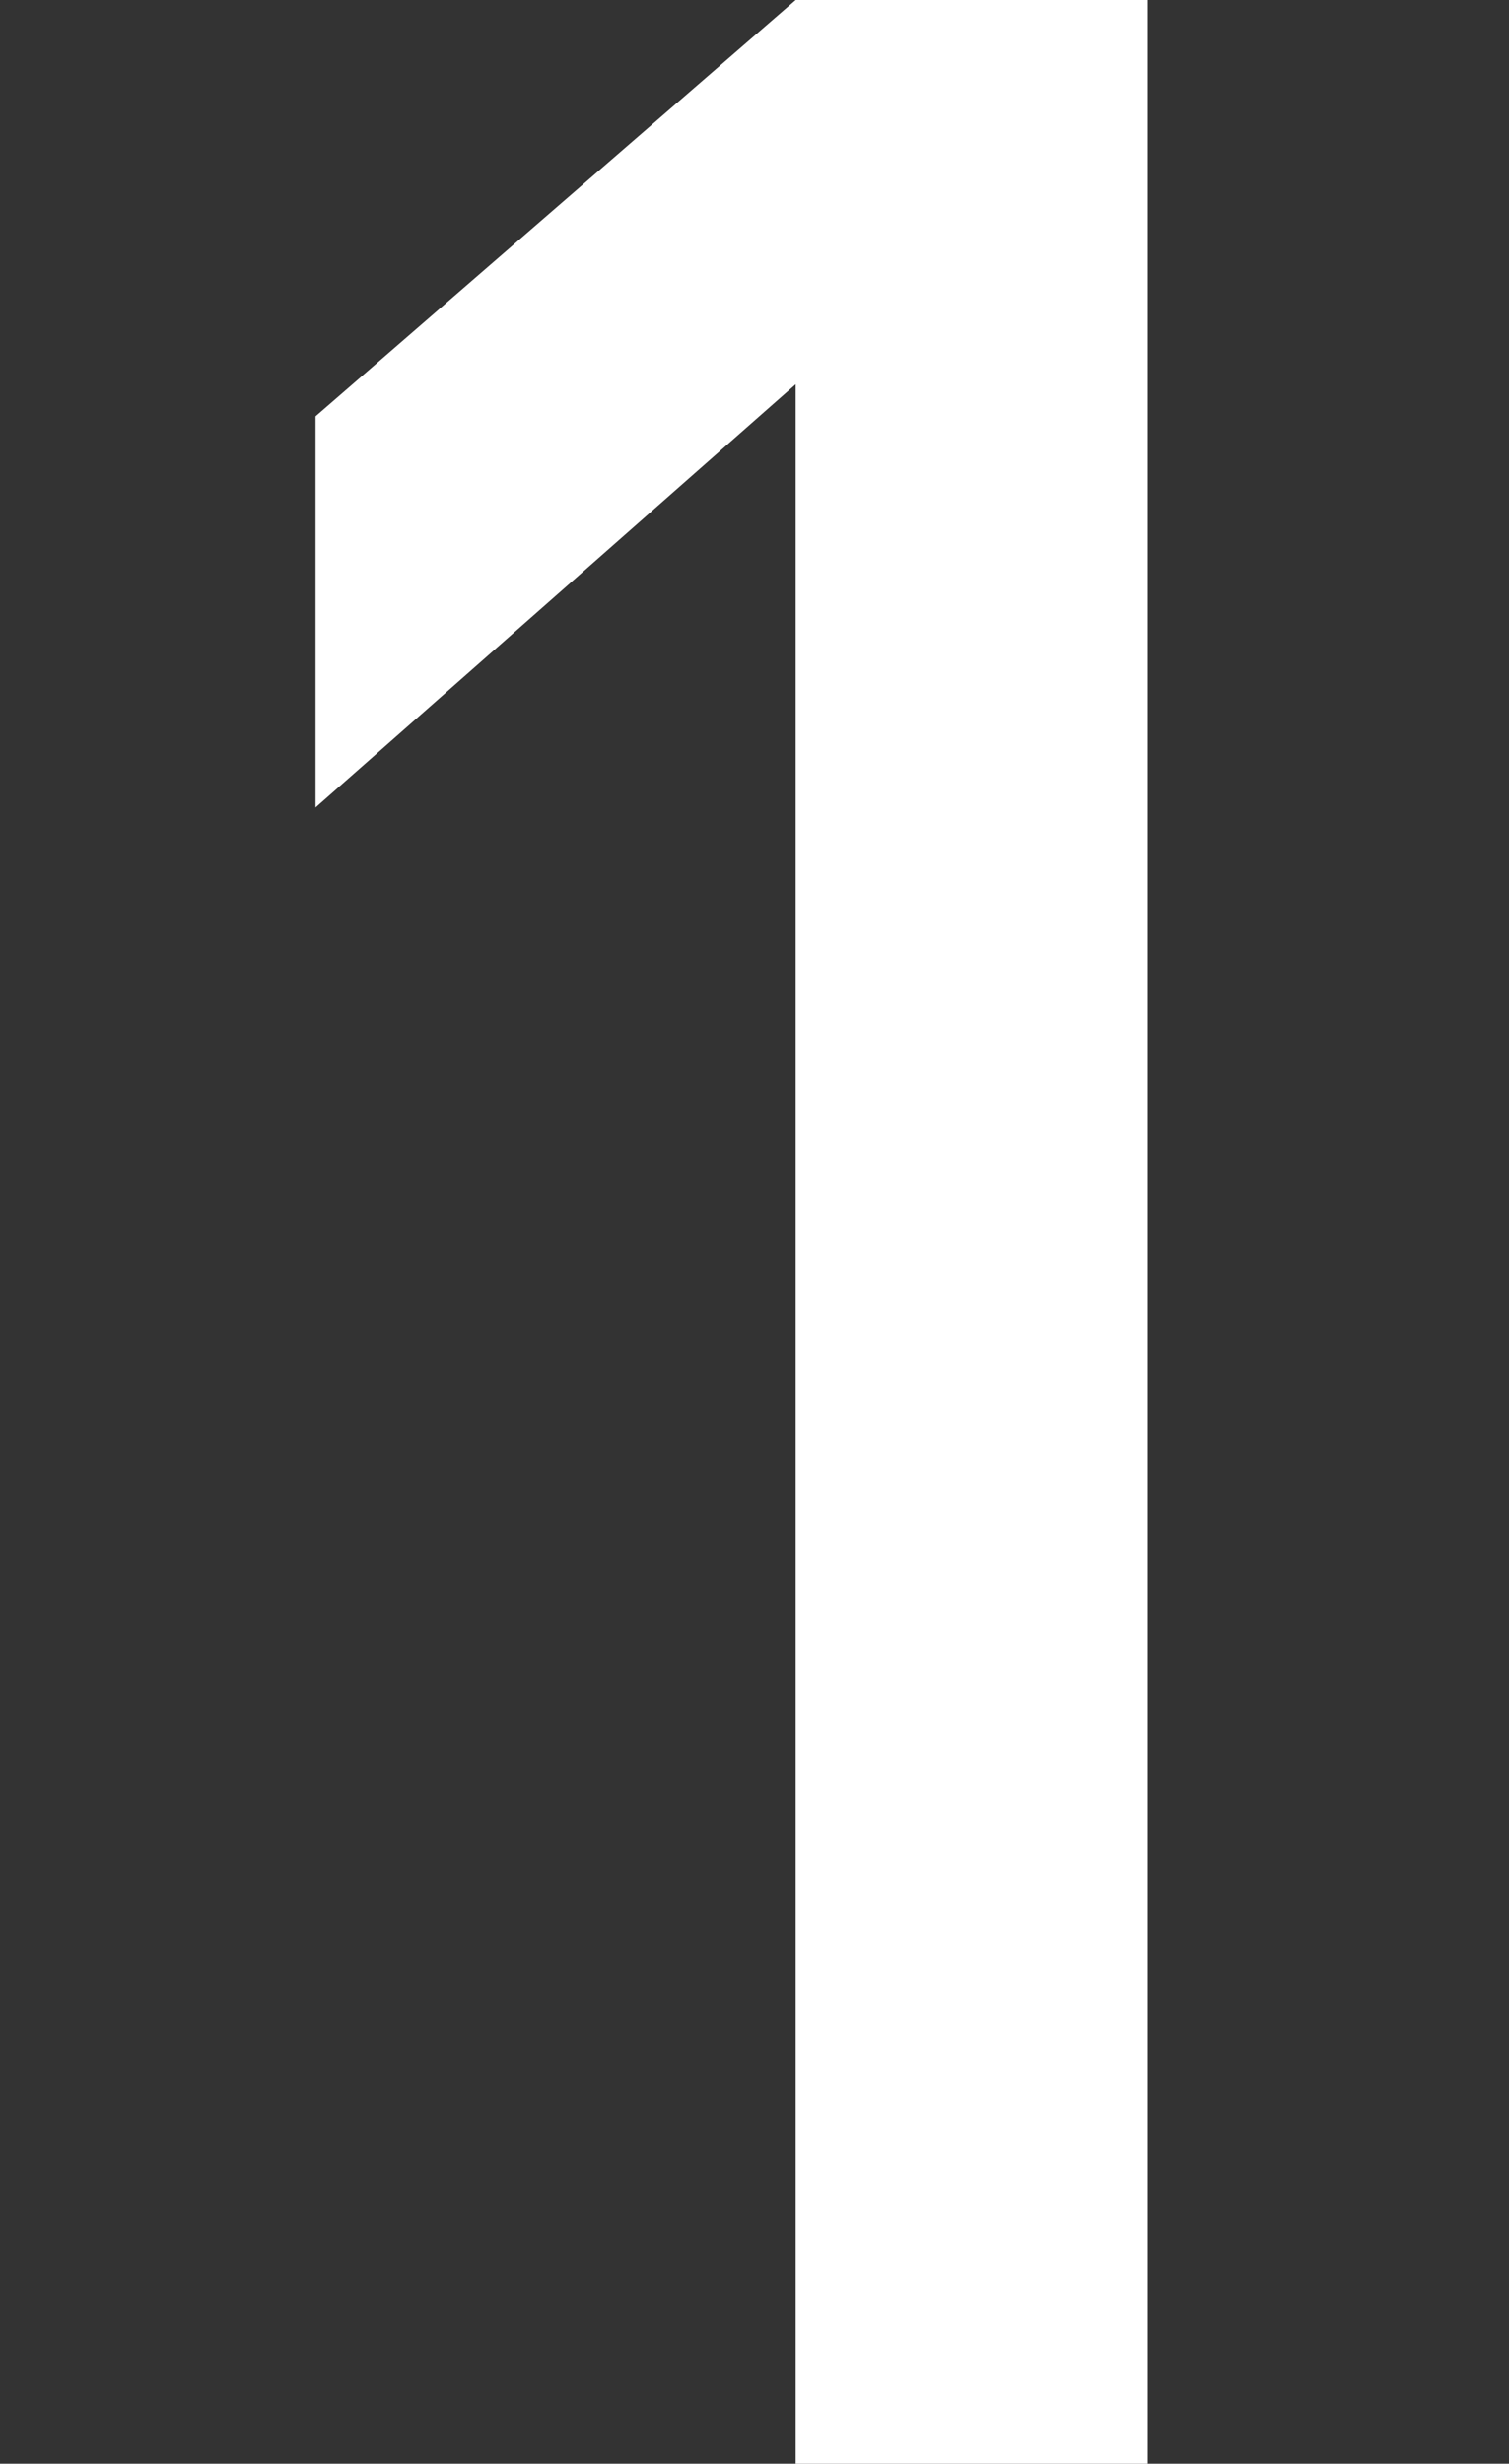 <?xml version="1.0" encoding="utf-8"?>
<!-- Generator: Adobe Illustrator 27.9.3, SVG Export Plug-In . SVG Version: 9.03 Build 53313)  -->
<svg version="1.1" id="_レイヤー_1" xmlns="http://www.w3.org/2000/svg" xmlns:xlink="http://www.w3.org/1999/xlink" x="0px"
	 y="0px" viewBox="0 0 66 107.7" style="enable-background:new 0 0 66 107.7;" xml:space="preserve">
<rect x="0" y="0" width="66" height="107.7" fill="#333333" stroke="none"/>
<style type="text/css">
	.st0{fill:#FFFFFF;}
</style>
<path class="st0" d="M34.8,107.7V16.8l-21,18.5V18.2L34.8,0h15.4v107.7H34.8z"/>
</svg>
